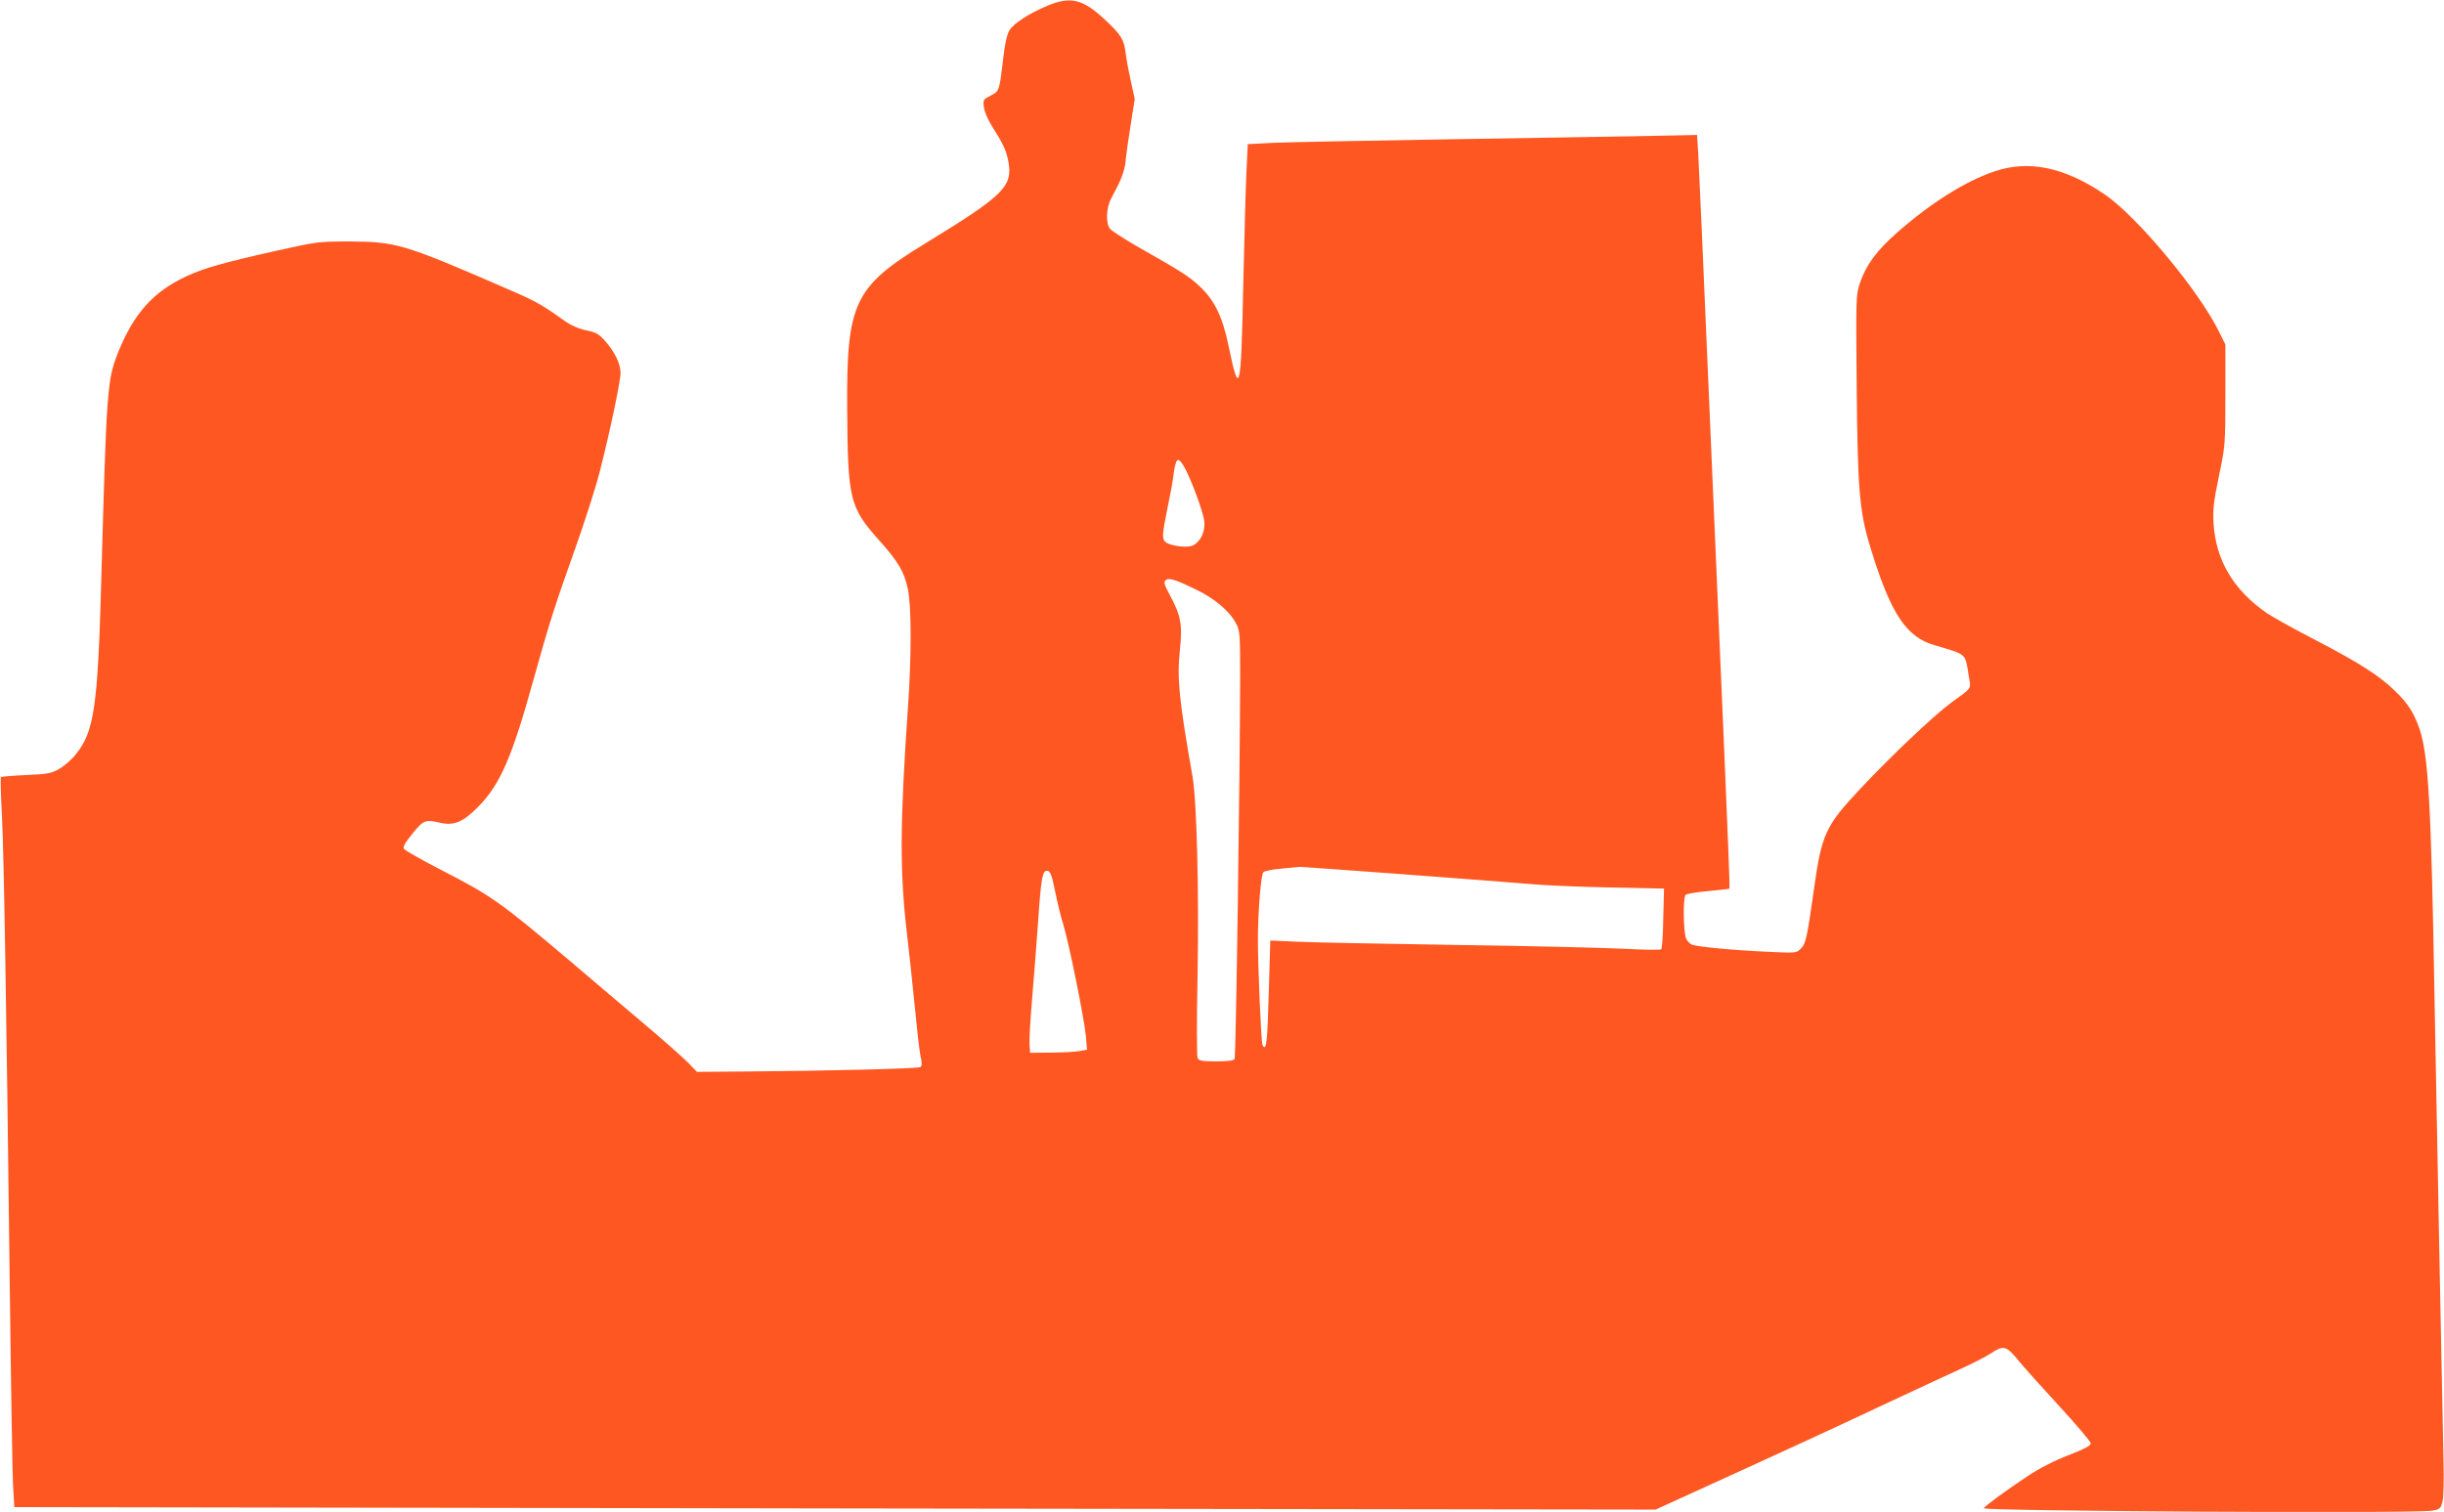 <?xml version="1.0" standalone="no"?>
<!DOCTYPE svg PUBLIC "-//W3C//DTD SVG 20010904//EN"
 "http://www.w3.org/TR/2001/REC-SVG-20010904/DTD/svg10.dtd">
<svg version="1.0" xmlns="http://www.w3.org/2000/svg"
 width="1280pt" height="792pt" viewBox="0 0 1280 792"
 preserveAspectRatio="xMidYMid meet">
<g transform="translate(0,792) scale(0.1,-0.1)"
fill="#ff5722" stroke="none">
<path d="M5486 7890 c-98 -41 -178 -93 -200 -130 -12 -21 -24 -72 -32 -148
-20 -169 -20 -169 -66 -193 -39 -20 -40 -22 -35 -61 3 -22 20 -63 38 -92 64
-101 79 -134 90 -191 24 -132 -21 -177 -438 -432 -371 -227 -410 -310 -406
-868 3 -471 13 -513 167 -685 100 -112 132 -165 151 -257 19 -89 19 -356 0
-623 -42 -604 -43 -858 -5 -1180 11 -96 30 -269 41 -383 11 -115 24 -231 30
-259 9 -39 8 -52 -1 -58 -13 -8 -486 -20 -912 -23 l-258 -2 -43 45 c-24 25
-129 118 -233 206 -104 88 -279 236 -389 330 -363 307 -411 342 -677 478 -101
52 -187 101 -192 109 -7 11 5 32 45 81 58 71 67 74 144 56 73 -17 121 4 200
84 116 119 177 260 290 669 79 285 115 397 217 682 49 138 107 318 128 400 54
211 110 477 110 521 0 48 -30 110 -80 167 -34 38 -48 46 -102 57 -43 10 -80
26 -122 57 -120 85 -143 97 -336 180 -489 212 -539 227 -775 228 -168 0 -173
-1 -385 -48 -289 -65 -380 -91 -475 -135 -172 -80 -274 -194 -356 -397 -58
-146 -61 -189 -89 -1210 -18 -644 -37 -777 -131 -894 -21 -28 -60 -62 -86 -77
-42 -25 -59 -29 -174 -34 -70 -3 -130 -8 -134 -11 -3 -3 -1 -91 5 -195 10
-201 23 -944 41 -2459 6 -511 14 -984 17 -1050 l7 -120 4298 -7 4298 -6 412
188 c227 103 563 258 747 345 184 86 385 180 445 207 61 28 129 63 153 79 64
43 80 39 139 -33 28 -35 126 -144 217 -243 91 -99 166 -187 166 -196 0 -12
-34 -30 -119 -63 -75 -29 -154 -70 -212 -109 -110 -73 -228 -159 -229 -168 -1
-15 2235 -28 2344 -13 42 6 47 10 57 43 7 24 9 107 6 236 -8 374 -36 1808 -47
2425 -17 1000 -32 1258 -79 1394 -30 84 -61 133 -128 197 -82 80 -184 145
-412 264 -109 56 -224 120 -257 142 -176 121 -269 277 -281 472 -4 72 0 111
28 246 33 158 34 164 34 425 l0 265 -32 65 c-106 217 -432 608 -602 723 -210
142 -397 180 -576 119 -153 -52 -331 -164 -510 -321 -106 -93 -163 -171 -194
-264 -21 -62 -21 -76 -17 -538 5 -543 14 -657 71 -844 106 -348 187 -472 337
-515 170 -50 160 -41 178 -155 13 -79 23 -63 -91 -146 -89 -65 -318 -282 -477
-452 -182 -194 -202 -238 -242 -527 -36 -253 -42 -283 -68 -309 -24 -24 -25
-24 -170 -17 -183 8 -370 26 -400 37 -12 5 -27 20 -32 35 -14 37 -16 212 -2
226 6 6 60 15 119 20 59 6 110 11 111 13 2 2 -10 320 -27 707 -17 387 -53
1232 -81 1878 -27 646 -53 1217 -56 1269 l-6 94 -342 -7 c-187 -3 -654 -11
-1036 -17 -382 -6 -758 -14 -835 -17 l-140 -7 -7 -145 c-4 -80 -11 -351 -17
-604 -11 -548 -20 -582 -76 -311 -32 157 -75 244 -153 316 -57 53 -95 77 -333
212 -63 37 -124 76 -134 87 -25 28 -22 110 4 159 53 98 70 141 76 196 3 33 15
120 27 193 l21 133 -21 97 c-12 53 -24 119 -27 147 -9 69 -23 92 -105 169
-118 111 -182 127 -304 76z m714 -2412 c33 -55 101 -236 107 -288 6 -56 -19
-108 -61 -128 -29 -13 -117 -2 -141 18 -20 17 -19 37 9 176 14 66 28 142 31
169 13 97 22 106 55 53z m57 -643 c102 -48 182 -115 216 -180 21 -38 22 -53
22 -290 -1 -512 -22 -1981 -29 -1993 -5 -8 -38 -12 -96 -12 -75 0 -91 3 -98
18 -4 9 -5 202 0 427 8 441 -4 918 -26 1045 -71 404 -82 515 -67 660 15 137 6
187 -54 296 -25 47 -31 64 -22 73 16 16 47 8 154 -44z m1094 -1495 c294 -22
593 -45 664 -51 72 -7 258 -15 415 -18 l285 -6 -4 -155 c-1 -85 -6 -159 -11
-163 -4 -4 -92 -3 -196 3 -104 5 -502 15 -884 20 -382 6 -756 13 -831 17
l-136 6 -8 -270 c-7 -267 -13 -315 -33 -277 -7 15 -24 407 -24 559 1 146 16
336 29 346 7 7 50 15 96 19 45 4 87 8 93 9 7 0 252 -17 545 -39z m-1825 -90
c12 -58 31 -136 43 -174 29 -94 110 -494 118 -583 l6 -72 -39 -7 c-21 -4 -88
-8 -149 -8 l-110 -1 -3 44 c-2 24 4 123 12 220 8 97 23 282 32 411 17 250 24
283 51 278 14 -2 23 -27 39 -108z"/>
</g>
</svg>
